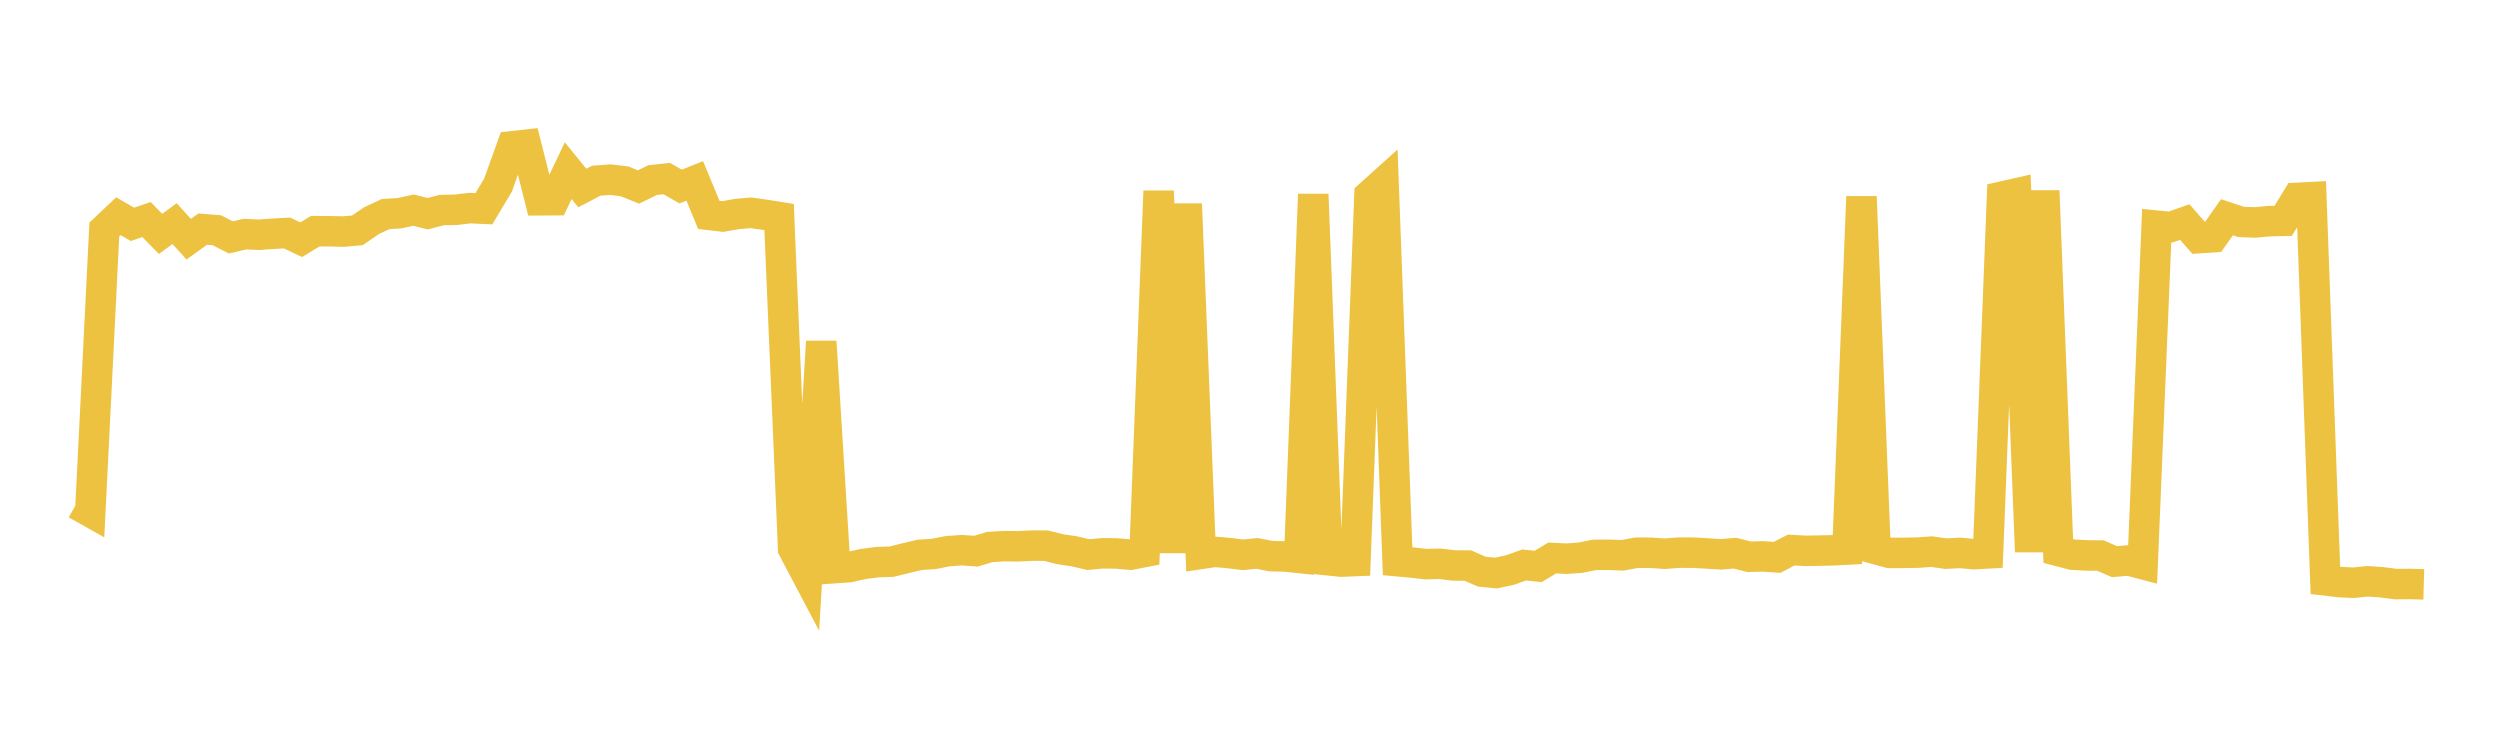 <svg width="164" height="48" xmlns="http://www.w3.org/2000/svg" xmlns:xlink="http://www.w3.org/1999/xlink"><path fill="none" stroke="rgb(237,194,64)" stroke-width="2" d="M5,33.068L5.922,33.587L6.844,15.056L7.766,14.182L8.689,14.717L9.611,14.403L10.533,15.343L11.455,14.669L12.377,15.69L13.299,15.03L14.222,15.104L15.144,15.573L16.066,15.357L16.988,15.399L17.91,15.334L18.832,15.285L19.754,15.727L20.677,15.167L21.599,15.168L22.521,15.191L23.443,15.111L24.365,14.479L25.287,14.044L26.21,13.986L27.132,13.786L28.054,14.02L28.976,13.78L29.898,13.762L30.82,13.652L31.743,13.694L32.665,12.151L33.587,9.595L34.509,9.495L35.431,13.139L36.353,13.134L37.275,11.195L38.198,12.333L39.12,11.851L40.042,11.786L40.964,11.894L41.886,12.267L42.808,11.815L43.731,11.713L44.653,12.236L45.575,11.866L46.497,14.095L47.419,14.203L48.341,14.04L49.263,13.96L50.186,14.089L51.108,14.237L52.03,36.002L52.952,37.749L53.874,22.408L54.796,37.267L55.719,37.201L56.641,36.994L57.563,36.877L58.485,36.846L59.407,36.617L60.329,36.4L61.251,36.338L62.174,36.157L63.096,36.093L64.018,36.157L64.94,35.882L65.862,35.828L66.784,35.838L67.707,35.792L68.629,35.797L69.551,36.03L70.473,36.166L71.395,36.382L72.317,36.297L73.24,36.306L74.162,36.388L75.084,36.21L76.006,12.533L76.928,36.254L77.85,13.377L78.772,36.339L79.695,36.202L80.617,36.281L81.539,36.395L82.461,36.305L83.383,36.483L84.305,36.506L85.228,36.602L86.15,12.746L87.072,36.748L87.994,36.843L88.916,36.805L89.838,12.81L90.76,11.981L91.683,36.816L92.605,36.901L93.527,37.008L94.449,36.983L95.371,37.095L96.293,37.102L97.216,37.503L98.138,37.591L99.06,37.394L99.982,37.063L100.904,37.159L101.826,36.604L102.749,36.65L103.671,36.585L104.593,36.401L105.515,36.393L106.437,36.43L107.359,36.257L108.281,36.261L109.204,36.325L110.126,36.254L111.048,36.255L111.97,36.305L112.892,36.364L113.814,36.289L114.737,36.523L115.659,36.501L116.581,36.563L117.503,36.083L118.425,36.134L119.347,36.12L120.269,36.1L121.192,36.052L122.114,12.901L123.036,36.021L123.958,36.272L124.88,36.267L125.802,36.253L126.725,36.187L127.647,36.32L128.569,36.27L129.491,36.356L130.413,36.303L131.335,12.898L132.257,12.689L133.18,36.195L134.102,12.517L135.024,36.146L135.946,36.388L136.868,36.436L137.79,36.445L138.713,36.845L139.635,36.765L140.557,37.007L141.479,14.803L142.401,14.892L143.323,14.565L144.246,15.622L145.168,15.561L146.09,14.25L147.012,14.56L147.934,14.592L148.856,14.508L149.778,14.488L150.701,12.98L151.623,12.933L152.545,38.077L153.467,38.183L154.389,38.229L155.311,38.133L156.234,38.196L157.156,38.315L158.078,38.309L159,38.334"></path></svg>